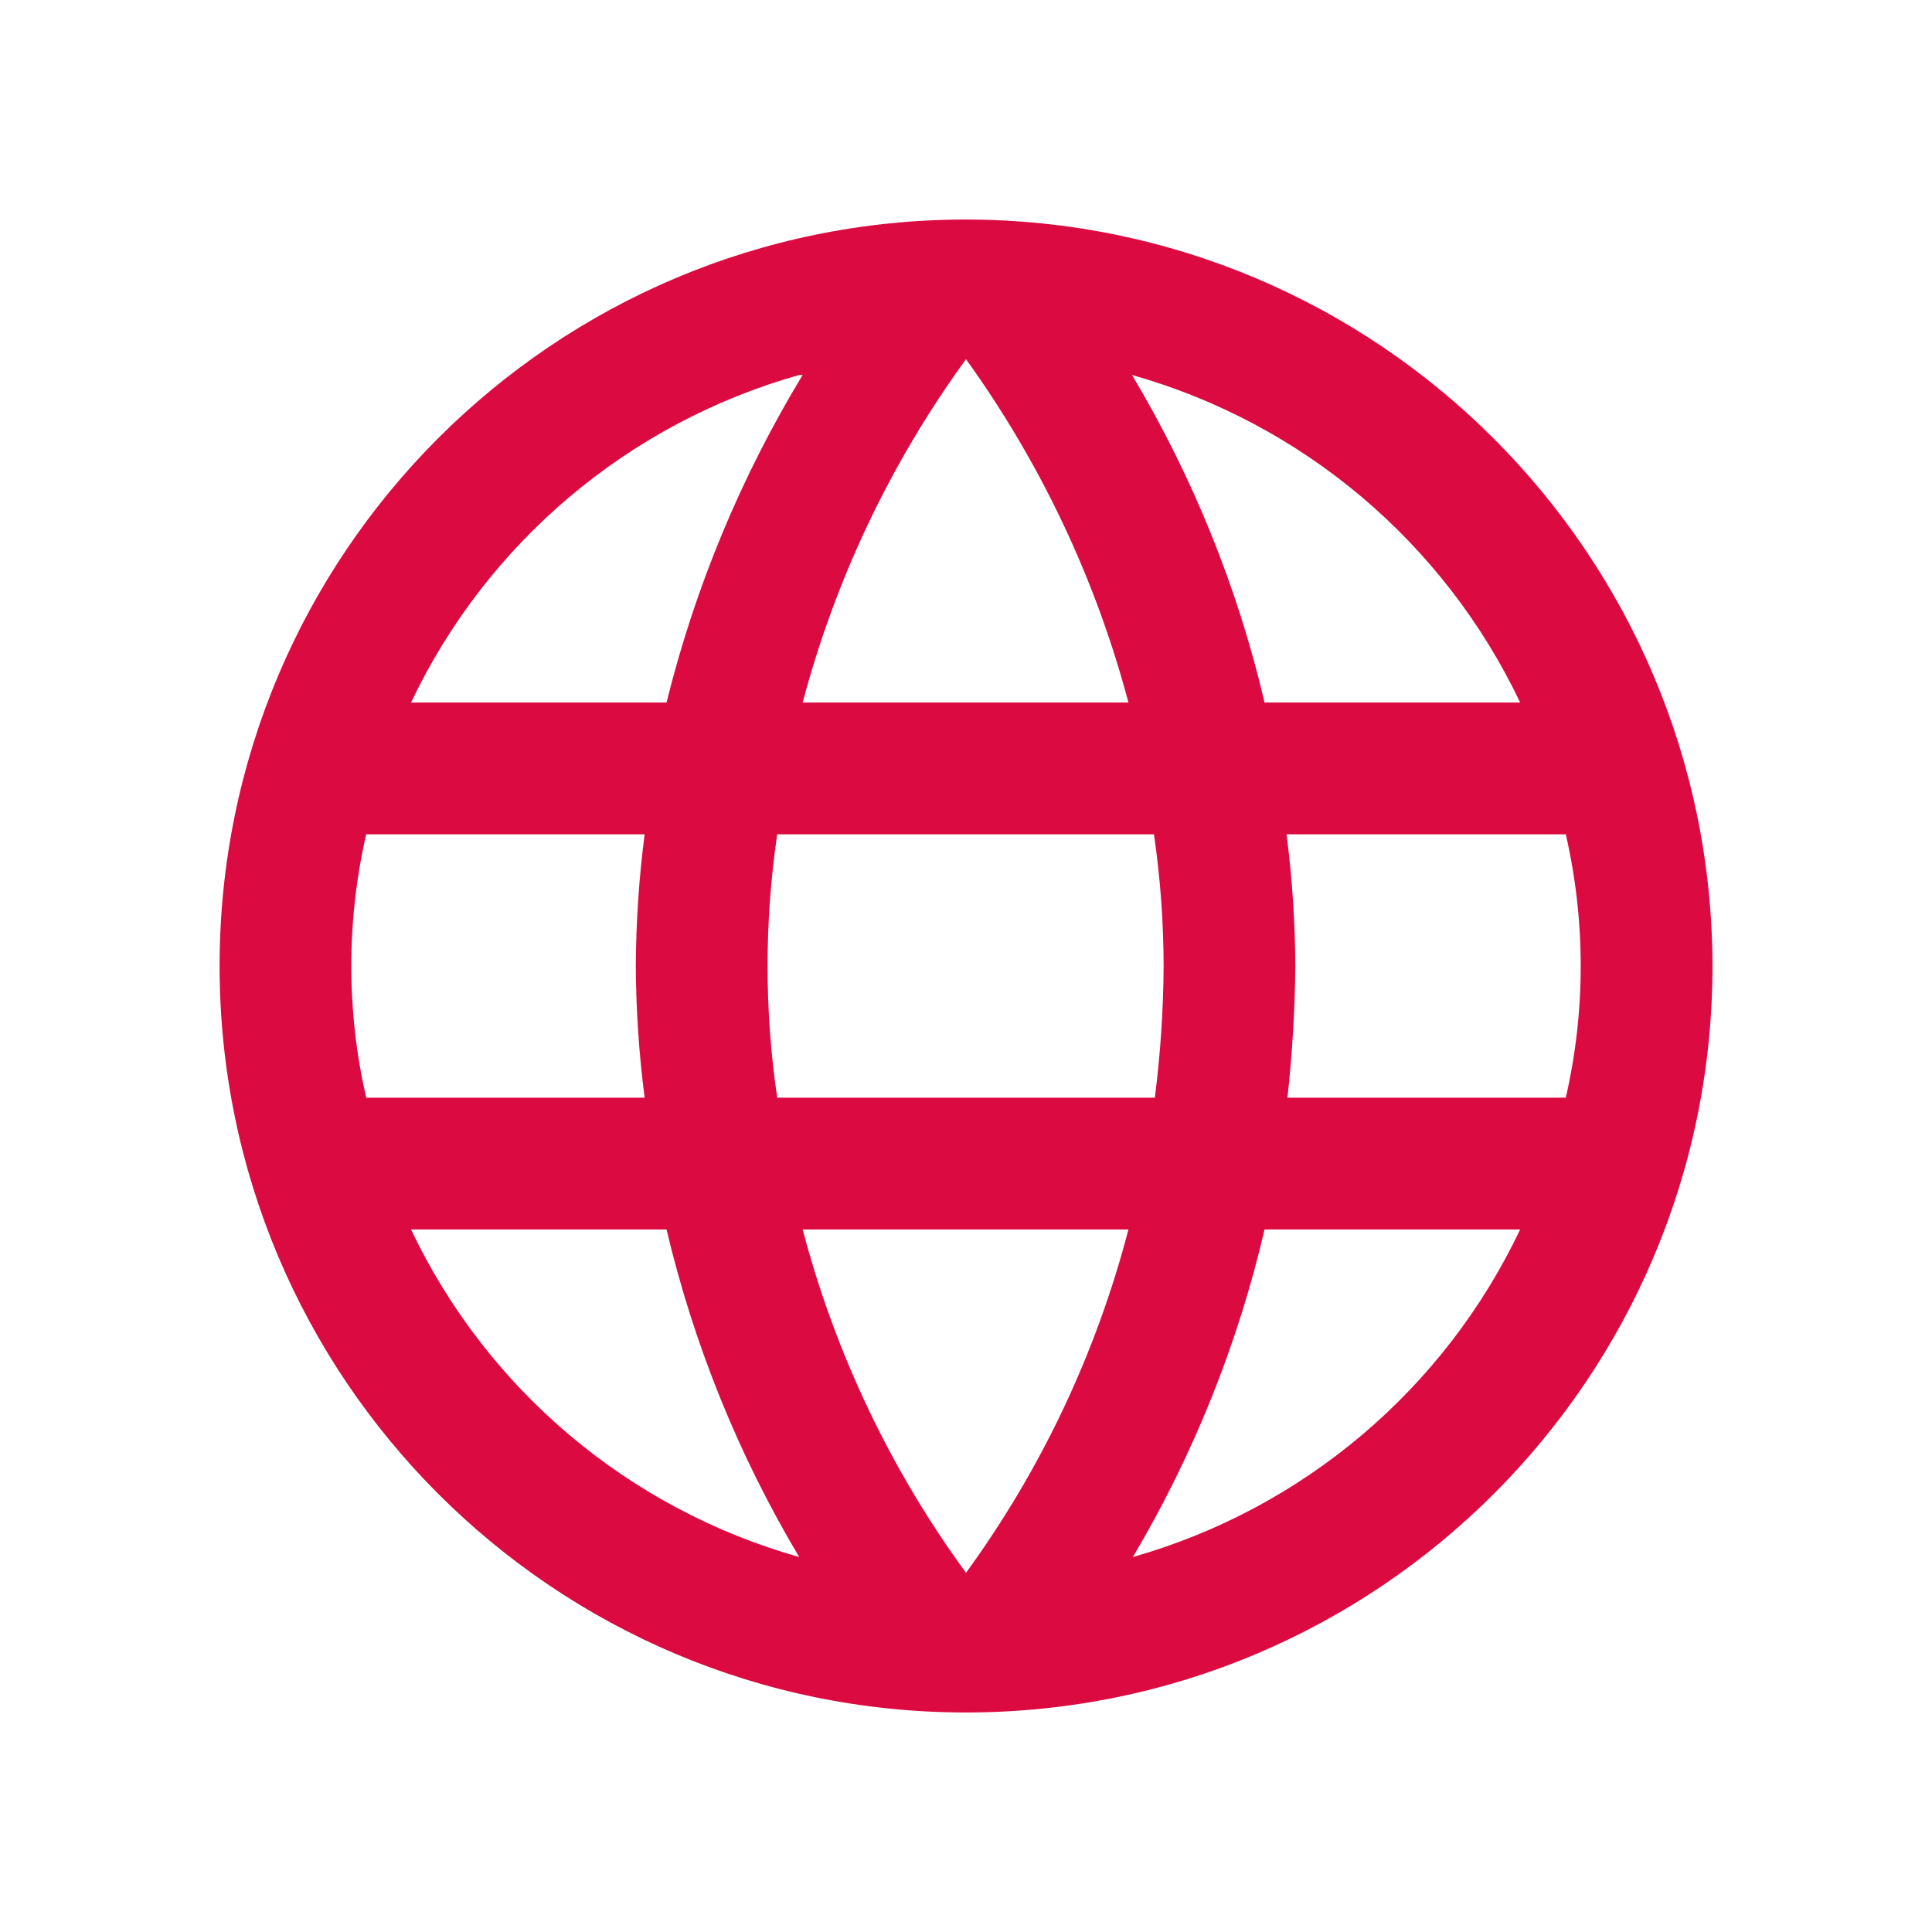 <svg width="24" height="24" viewBox="0 0 24 24" fill="none" xmlns="http://www.w3.org/2000/svg">
<path fill-rule="evenodd" clip-rule="evenodd" d="M12 2.727C6.879 2.727 2.728 6.879 2.728 12C2.728 17.121 6.879 21.273 12 21.273C17.122 21.273 21.273 17.121 21.273 12C21.267 6.881 17.119 2.733 12 2.727ZM18.884 8.727H15.709C15.373 7.294 14.817 5.922 14.062 4.658C16.181 5.256 17.938 6.739 18.884 8.727ZM14.455 12C14.452 12.547 14.415 13.094 14.346 13.636H9.655C9.495 12.551 9.495 11.449 9.655 10.364H14.335C14.414 10.906 14.454 11.452 14.455 12ZM9.971 15.273H14.018C13.618 16.808 12.934 18.255 12 19.538C11.063 18.256 10.375 16.809 9.971 15.273ZM9.971 8.727C10.378 7.192 11.066 5.746 12 4.462C12.927 5.749 13.611 7.194 14.018 8.727H9.971ZM9.971 4.658C9.205 5.921 8.635 7.293 8.28 8.727H5.106C6.051 6.739 7.809 5.256 9.928 4.658H9.971ZM4.364 12C4.364 11.449 4.426 10.9 4.549 10.364H8.008C7.938 10.906 7.901 11.453 7.898 12C7.901 12.547 7.938 13.094 8.008 13.636H4.549C4.426 13.1 4.364 12.551 4.364 12ZM5.106 15.273H8.28C8.619 16.705 9.174 18.077 9.928 19.342C7.809 18.744 6.051 17.261 5.106 15.273ZM14.073 19.342C14.823 18.077 15.375 16.705 15.709 15.273H18.884C17.941 17.258 16.188 18.741 14.073 19.342ZM15.993 13.636C16.053 13.093 16.086 12.547 16.091 12C16.088 11.453 16.052 10.906 15.982 10.364H19.451C19.698 11.441 19.698 12.559 19.451 13.636H15.993Z" fill="#DB0A40"/>
</svg>
